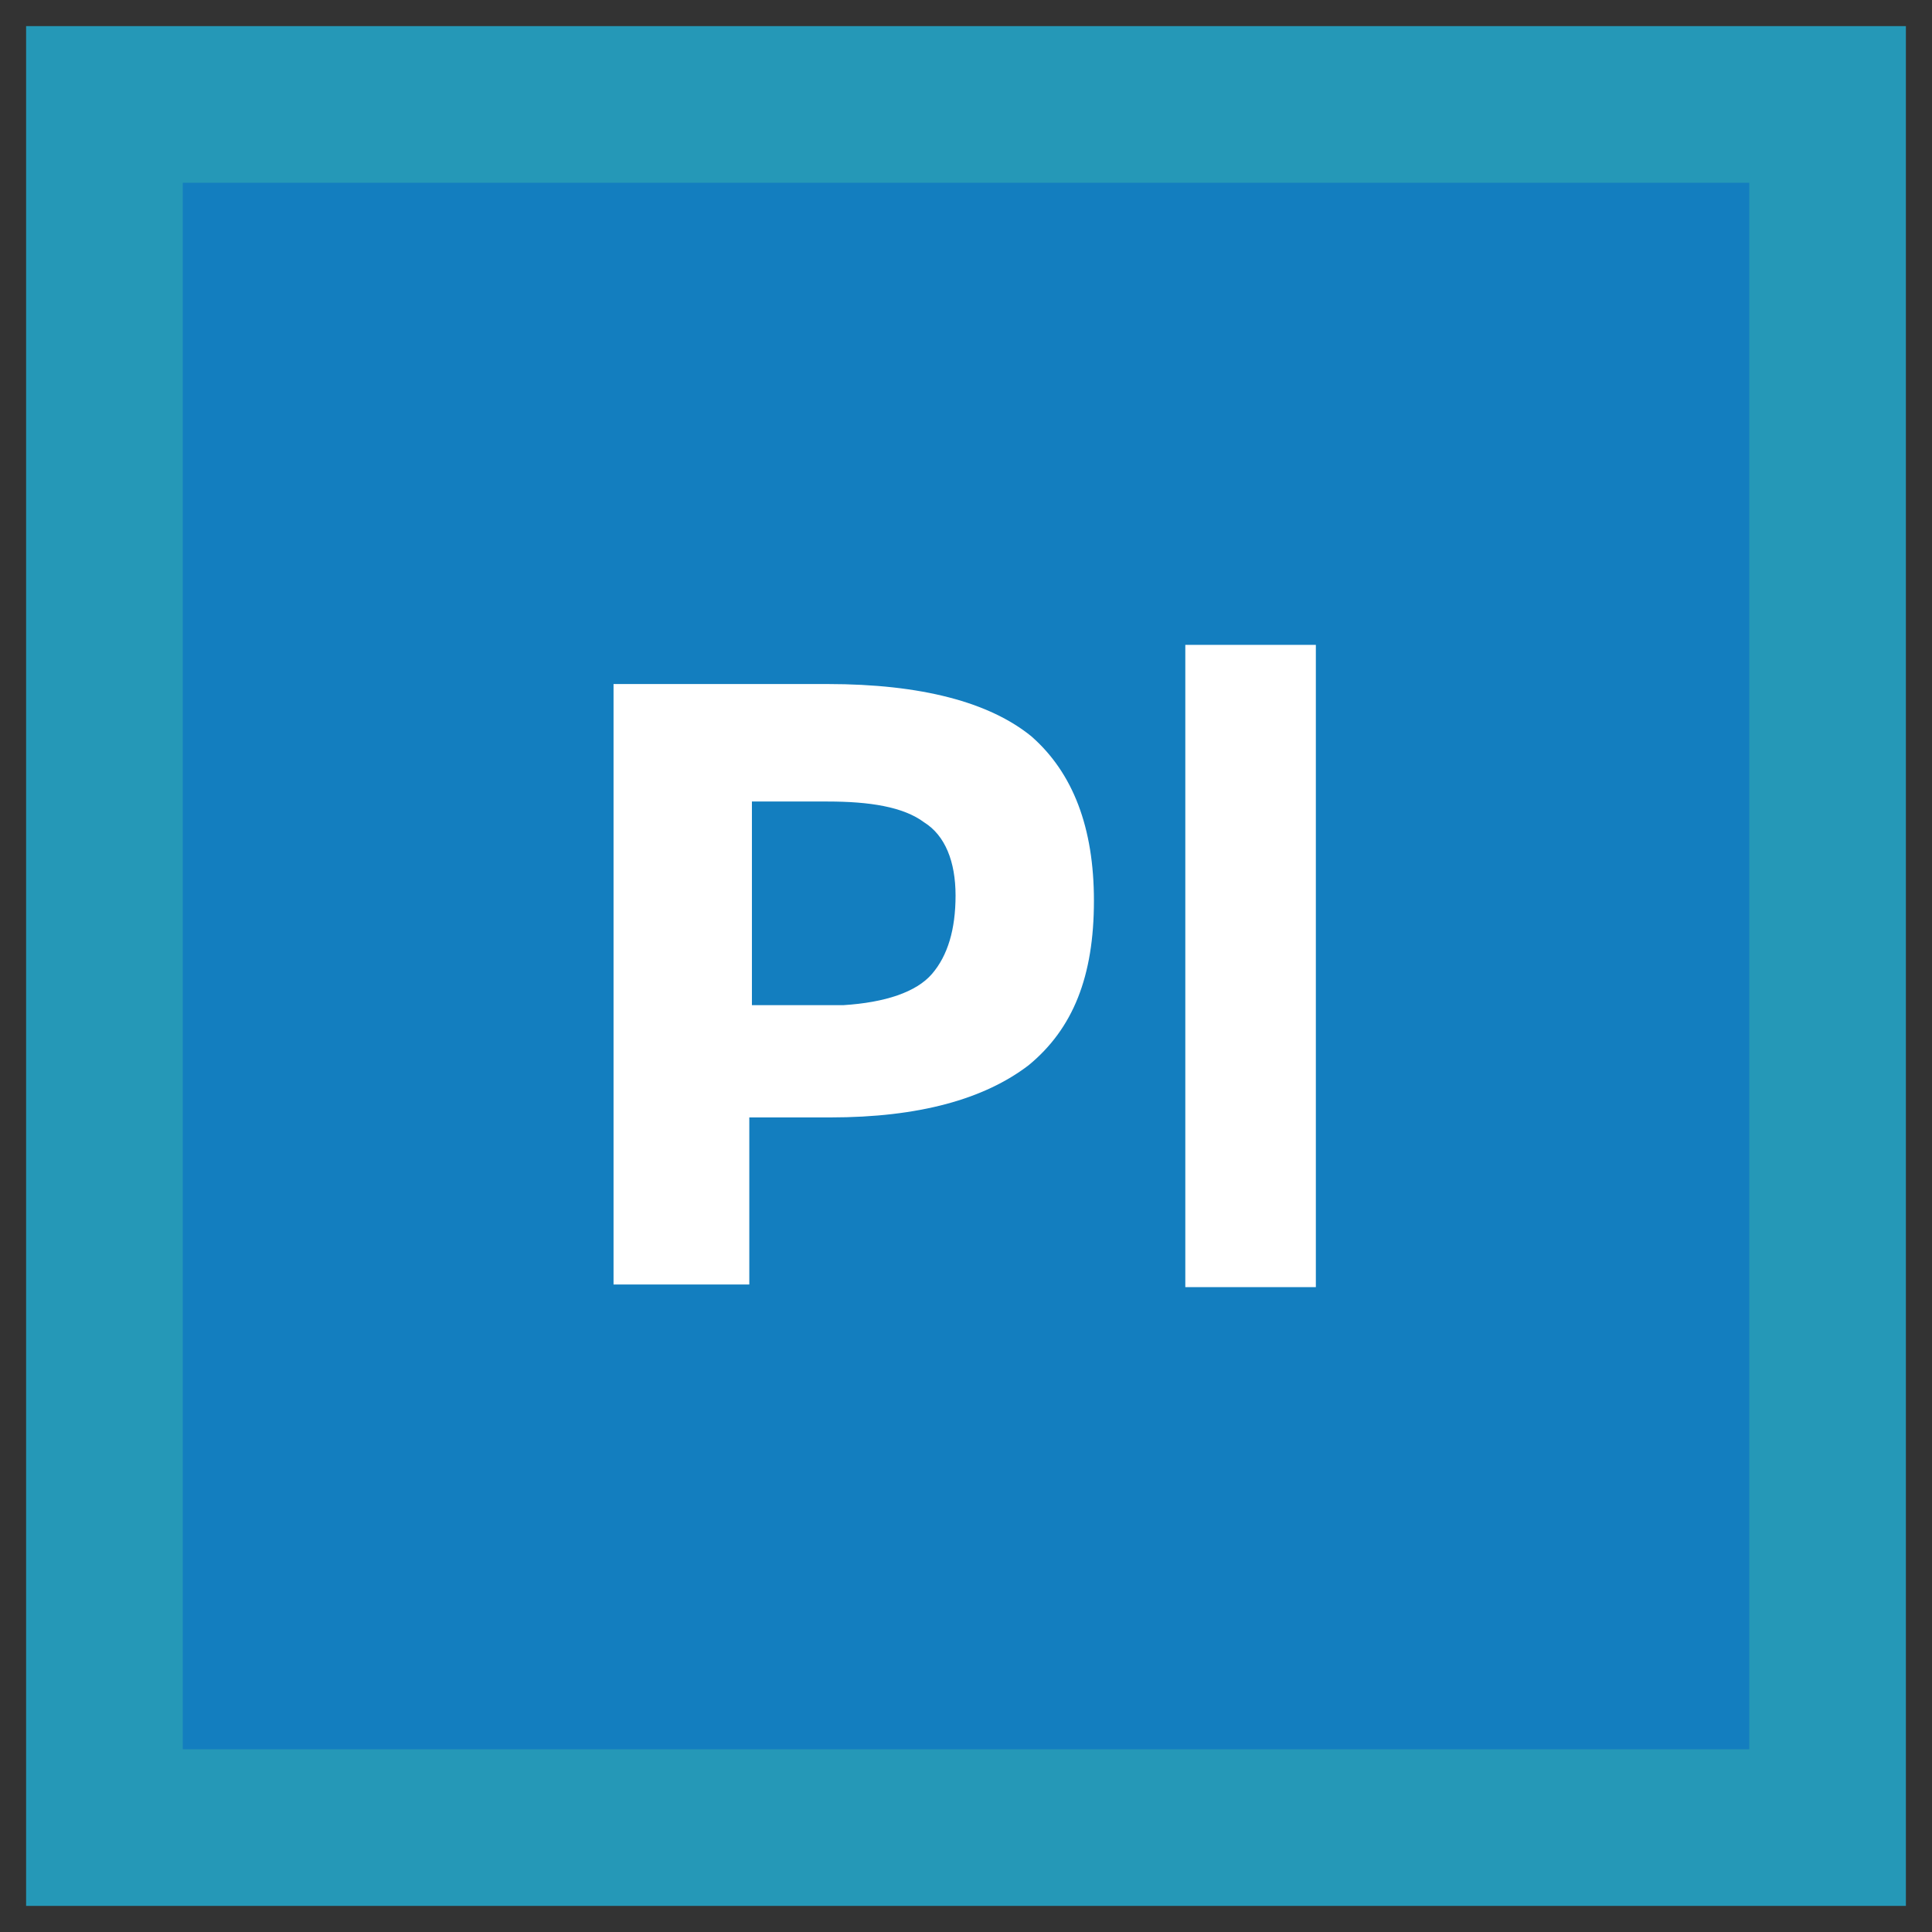 <?xml version="1.0" ?><!DOCTYPE svg  PUBLIC '-//W3C//DTD SVG 1.1//EN'  'http://www.w3.org/Graphics/SVG/1.1/DTD/svg11.dtd'><svg id="Layer_1" style="enable-background:new 0 0 74 74;" version="1.1" viewBox="0 0 74 74" xml:space="preserve" xmlns="http://www.w3.org/2000/svg" xmlns:xlink="http://www.w3.org/1999/xlink"><rect x="0" y="0" width="74" height="74" fill="#333333" stroke="none"/><style type="text/css">
	.st0{fill:#E25656;}
	.st1{fill:#D64441;}
	.st2{fill:#FFFFFF;}
	.st3{fill:#3DB39E;}
	.st4{fill:#2FA58E;}
	.st5{fill:#EEC65E;}
	.st6{fill:#E89C25;}
	.st7{fill:#2598B7;}
	.st8{fill:#137EBF;}
	.st9{fill:#324F5E;}
	.st10{fill:#253B4B;}
</style><g><g><rect class="st7" height="72" width="72" x="1" y="1"/><rect class="st8" height="60" width="60" x="7" y="7"/></g><g><path class="st2" d="M39.5,28.2c1.6,1.4,2.4,3.5,2.4,6.3c0,2.9-0.8,4.9-2.5,6.3c-1.7,1.3-4.2,2-7.6,2h-3.1v6.4h-5.2V26.2h8.2    C35.3,26.2,37.9,26.9,39.5,28.2z M35.7,37.3c0.6-0.7,0.9-1.7,0.9-3s-0.4-2.3-1.2-2.8c-0.8-0.6-2.1-0.8-3.7-0.8h-2.9v7.8h3.5    C33.9,38.4,35.1,38,35.7,37.3z"/><path class="st2" d="M50.4,49.3h-5V24.7h5V49.3z"/></g></g></svg>